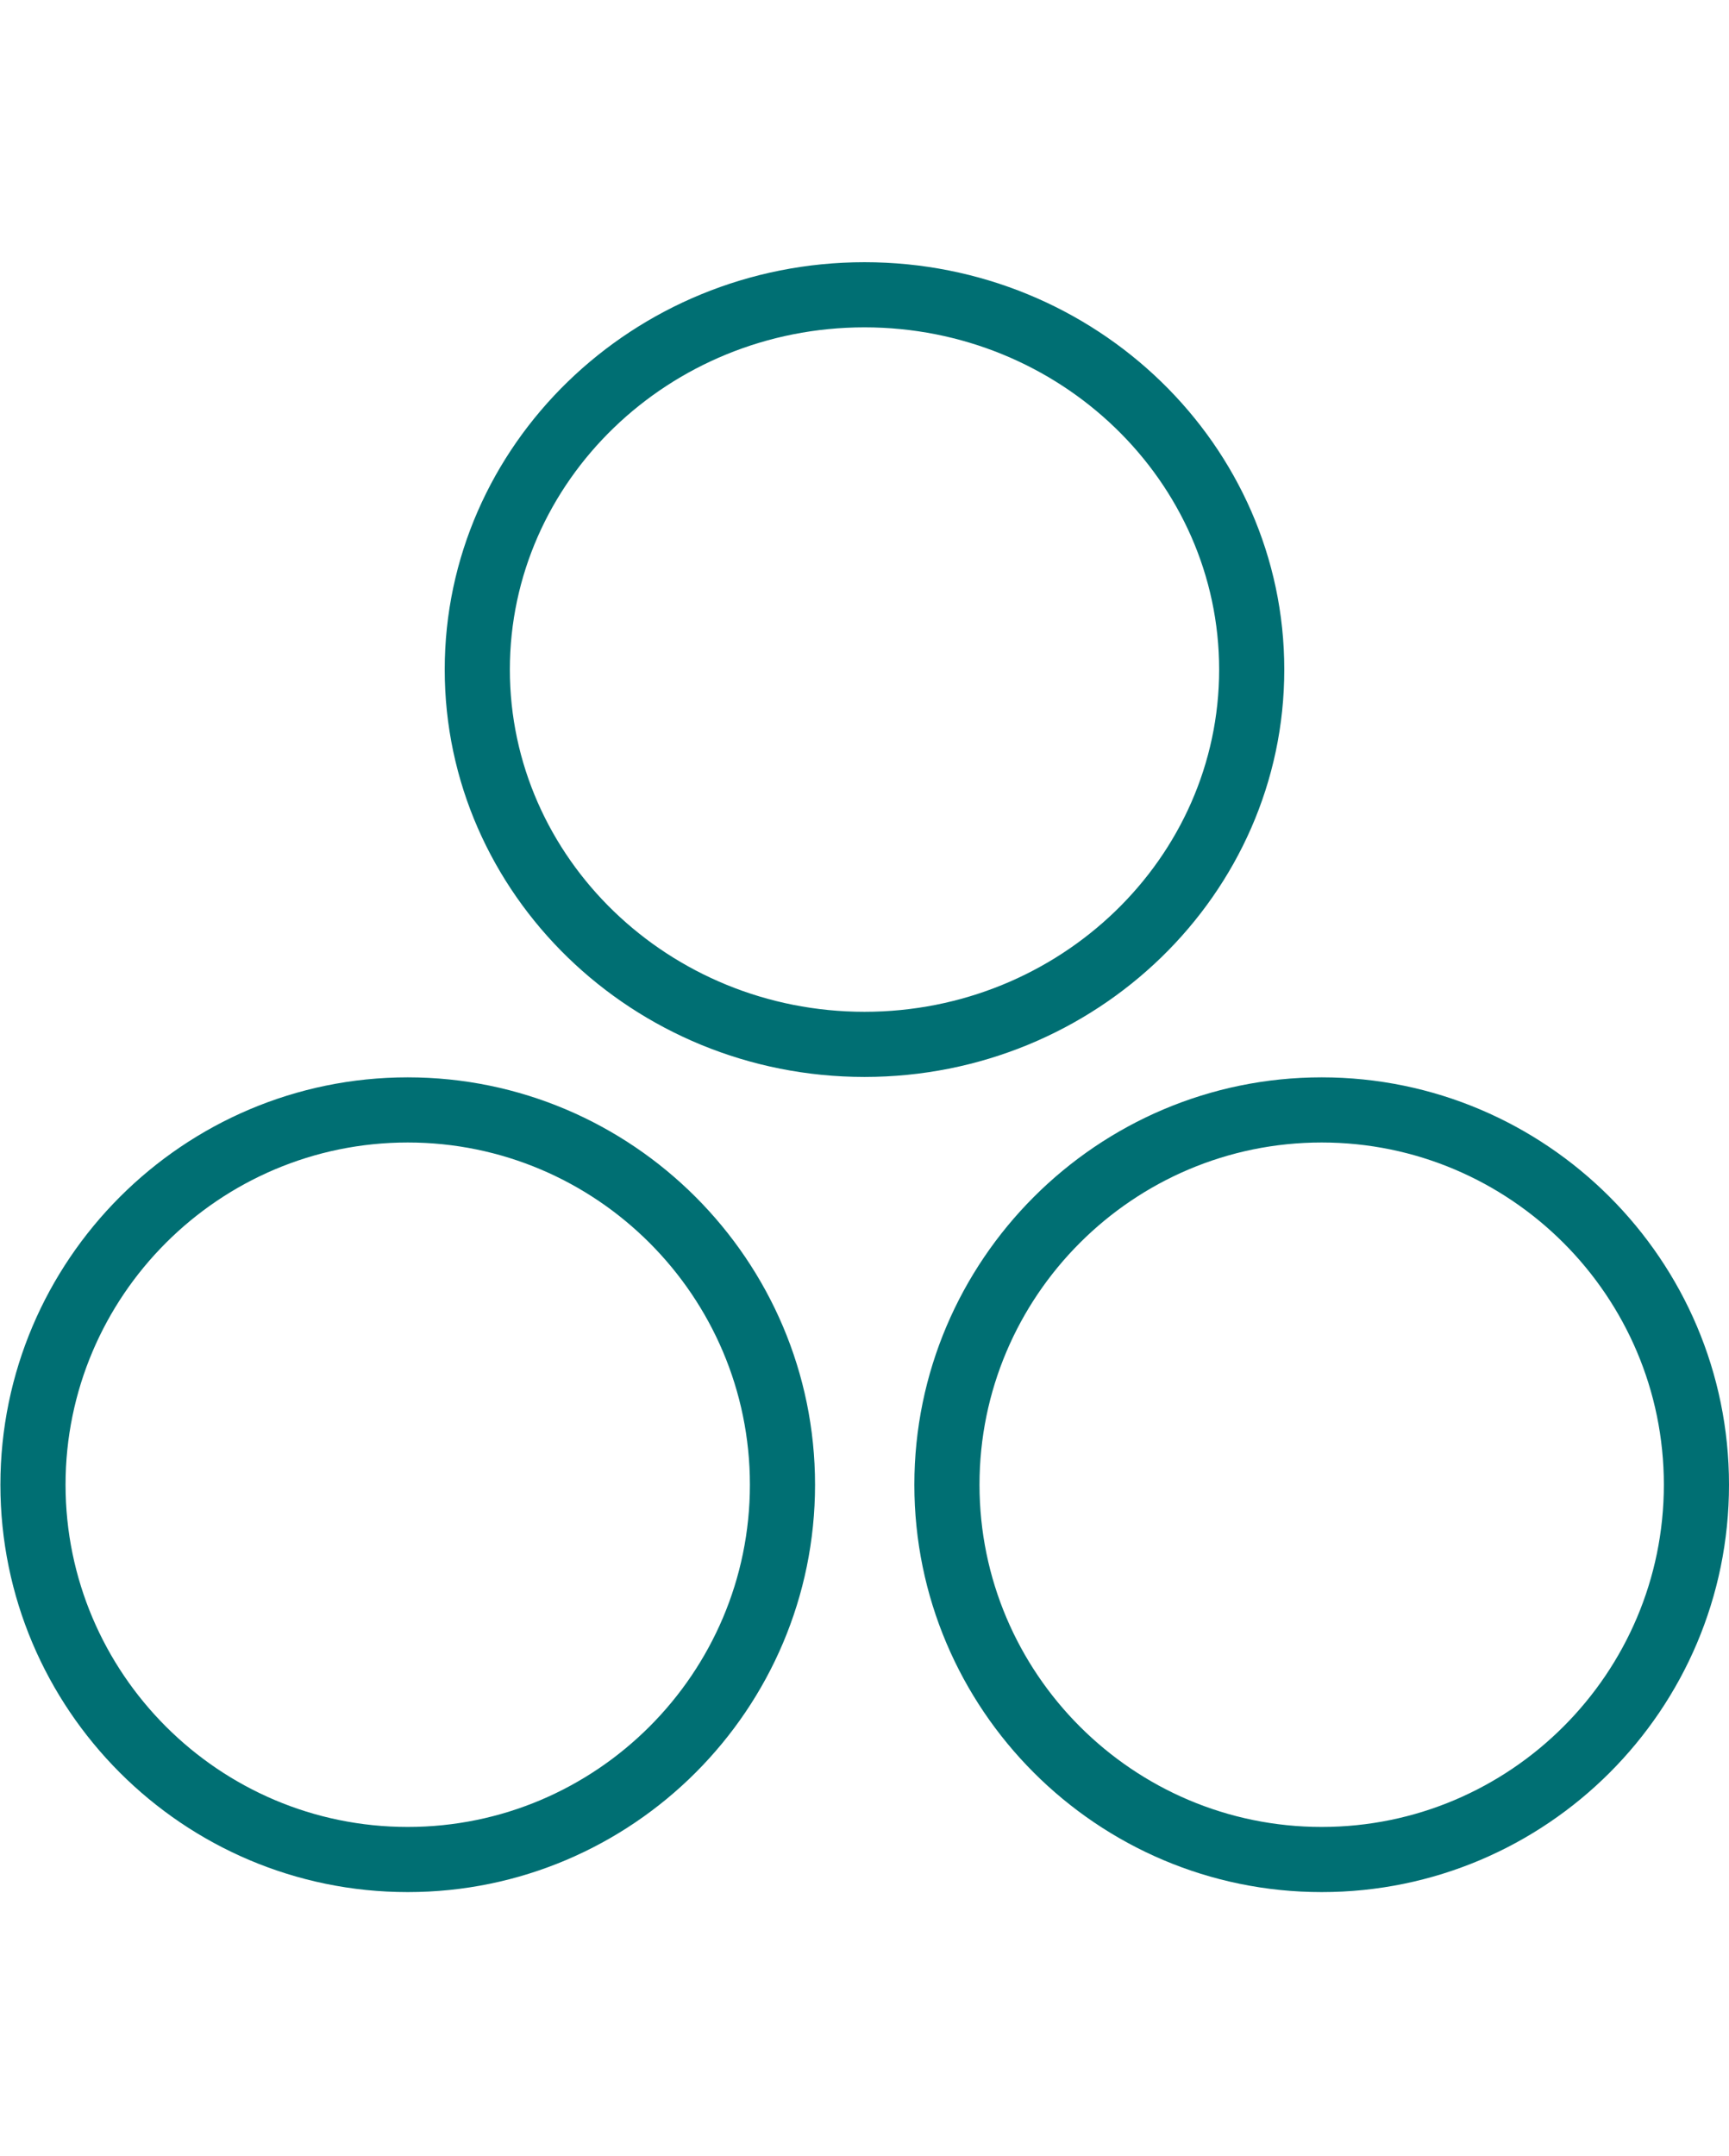 <?xml version="1.0" encoding="UTF-8"?> <svg xmlns="http://www.w3.org/2000/svg" xmlns:xlink="http://www.w3.org/1999/xlink" version="1.1" id="Calque_1" x="0px" y="0px" viewBox="0 0 430 536.2" style="enable-background:new 0 0 430 536.2;" xml:space="preserve"> <style type="text/css"> .st0{fill:#006F73;} </style> <g> <path class="st0" d="M328.7,470.5c-55.9,0-101.3-45.5-101.3-101.3s45.5-101.3,101.3-101.3S430,313.3,430,369.2 S384.6,470.5,328.7,470.5z M328.7,284.1c-46.9,0-85.1,38.2-85.1,85.1s38.2,85.1,85.1,85.1s85.1-38.2,85.1-85.1 S375.6,284.1,328.7,284.1z M101.4,470.5c-55.9,0-101.3-45.5-101.3-101.3s45.5-101.3,101.3-101.3s101.3,45.5,101.3,101.3 S157.3,470.5,101.4,470.5z M101.4,284.1c-46.9,0-85.1,38.2-85.1,85.1s38.2,85.1,85.1,85.1s85.1-38.2,85.1-85.1 S148.3,284.1,101.4,284.1z M215,267.8c-57.6,0-104.4-45.5-104.4-101.3S157.4,65.2,215,65.2s104.4,45.5,104.4,101.3 S272.6,267.8,215,267.8z M215,81.4c-48.6,0-88.2,38.2-88.2,85.1s39.6,85.1,88.2,85.1c48.6,0,88.2-38.2,88.2-85.1 S263.6,81.4,215,81.4z"></path> </g> </svg> 